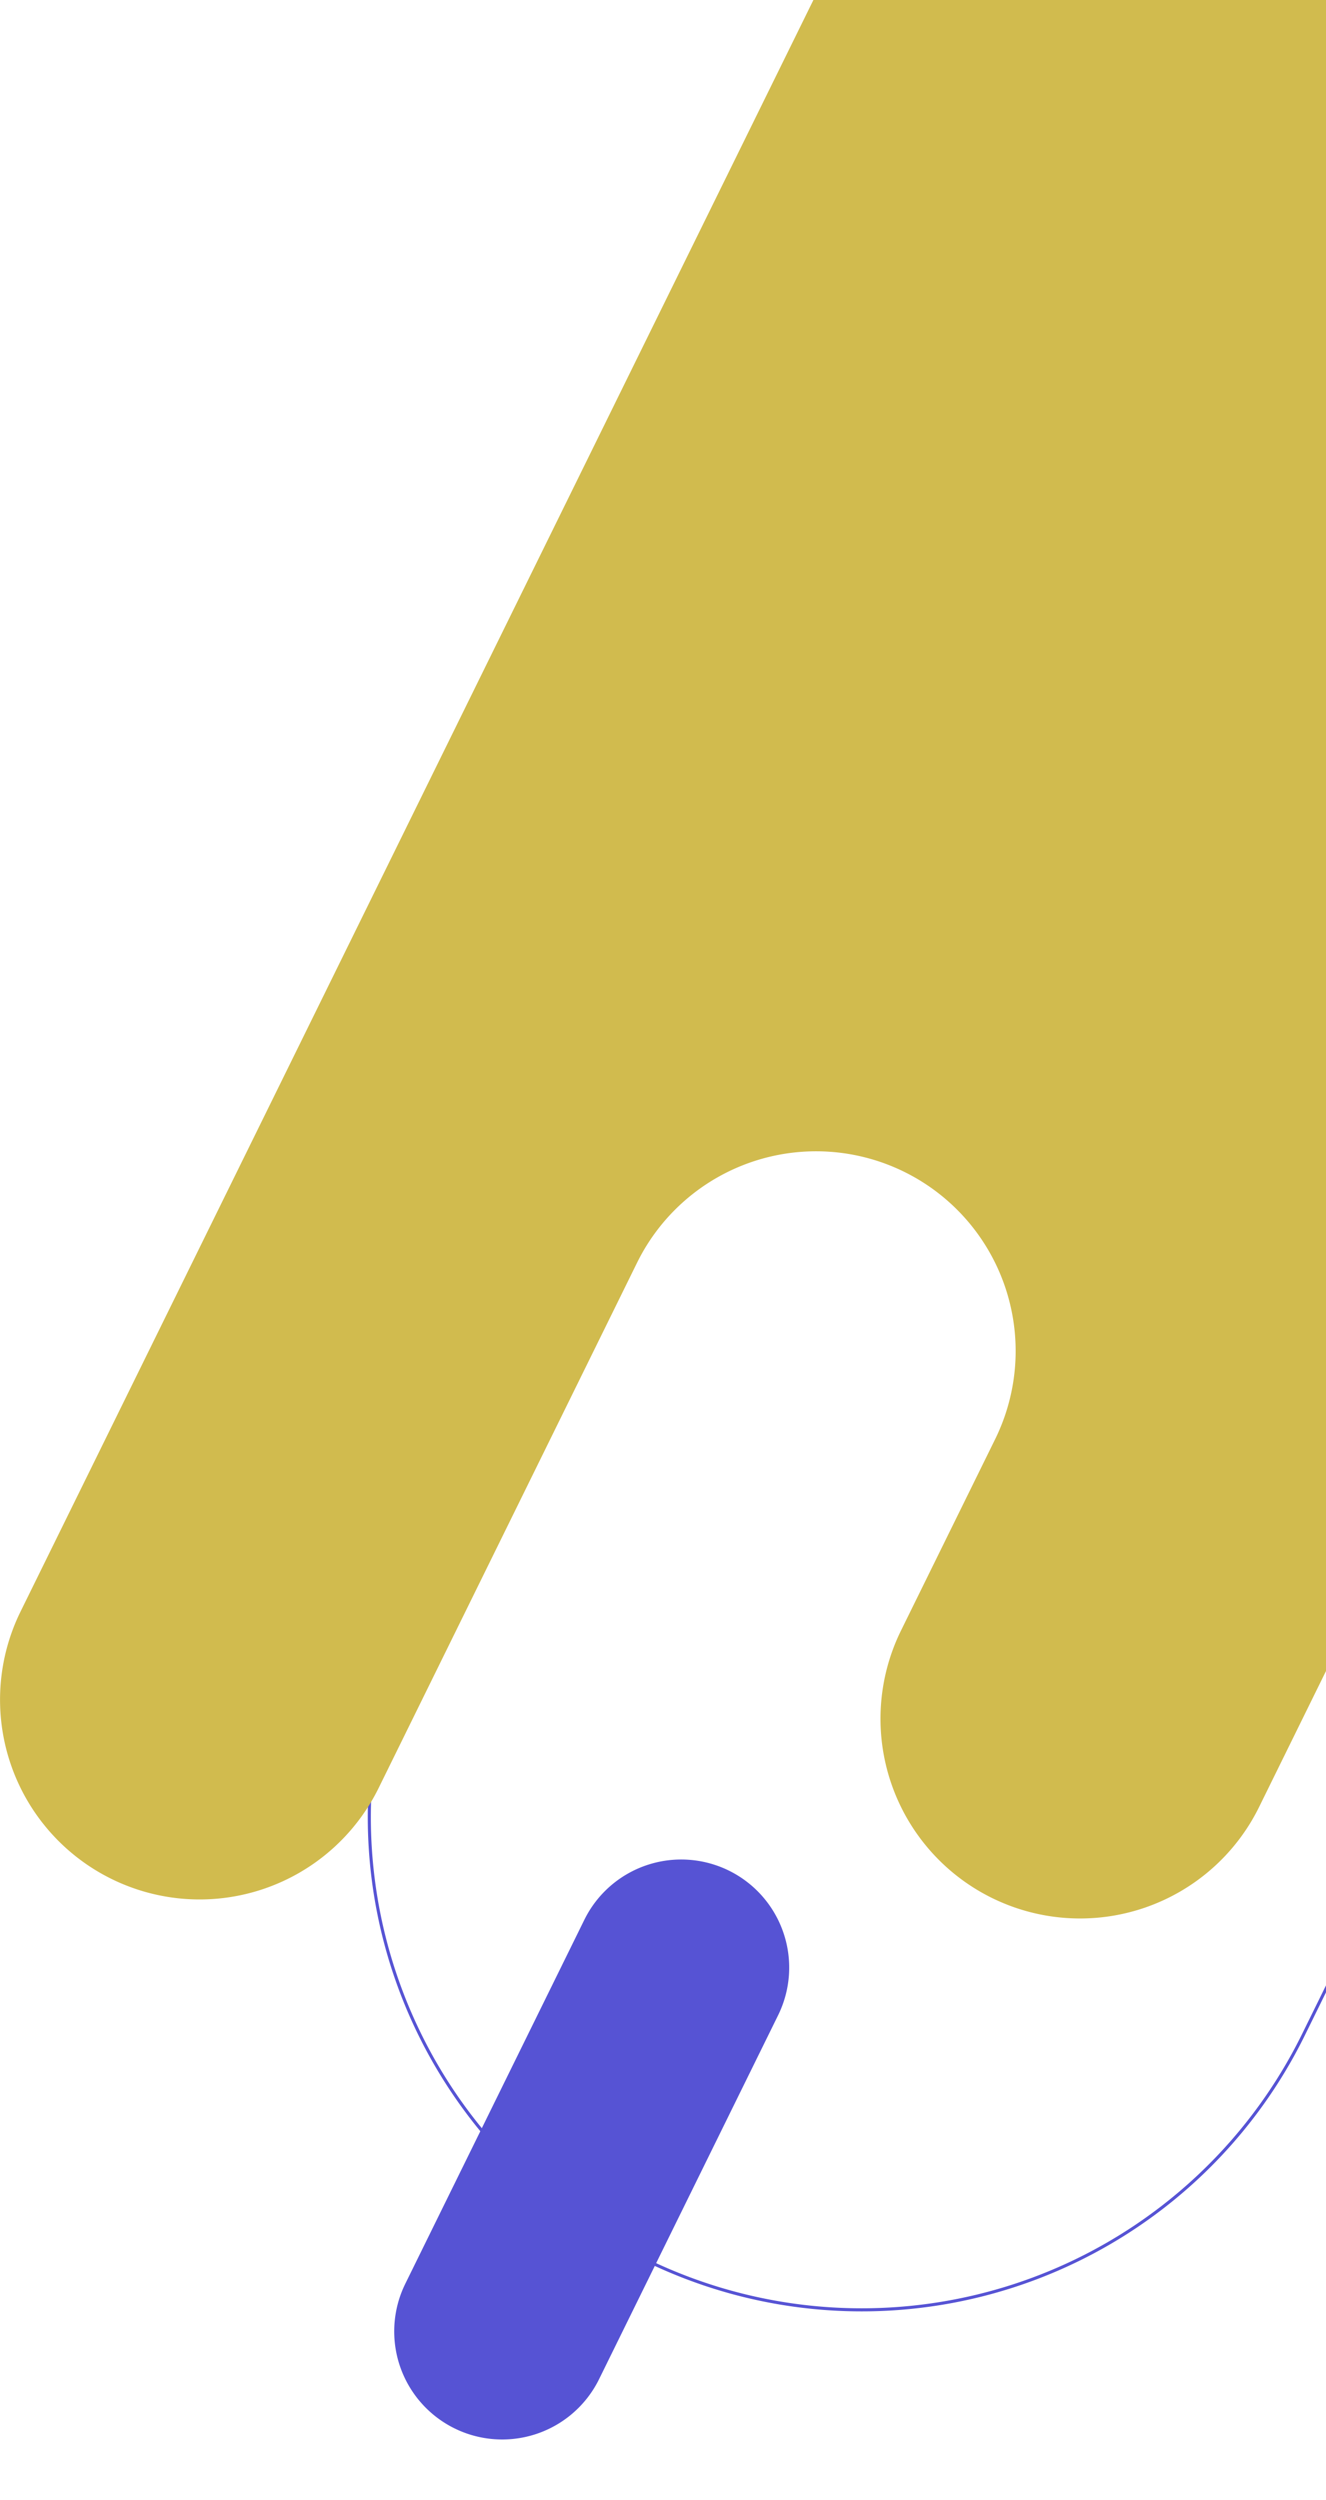 <svg id="Componente_2_1" data-name="Componente 2 – 1" xmlns="http://www.w3.org/2000/svg" xmlns:xlink="http://www.w3.org/1999/xlink" width="430.541" height="811.146" viewBox="0 0 430.541 811.146">
  <defs>
    <clipPath id="clip-path">
      <rect id="Rectángulo_31" data-name="Rectángulo 31" width="172.098" height="316.31" fill="#5653d4"/>
    </clipPath>
    <clipPath id="clip-path-2">
      <rect y="332" width="430.541" height="811.146" fill="none"/>
    </clipPath>
    <clipPath id="clip-path-3">
      <rect id="Rectángulo_8" data-name="Rectángulo 8" width="586.334" height="859.779" fill="none" stroke="#5653d4" stroke-width="1"/>
    </clipPath>
    <clipPath id="clip-path-4">
      <rect id="Rectángulo_38" data-name="Rectángulo 38" width="705.541" height="954.477" fill="none"/>
    </clipPath>
  </defs>
  <g id="Grupo_24" data-name="Grupo 24" transform="translate(84.197 475.203)">
    <g id="Grupo_17" data-name="Grupo 17" clip-path="url(#clip-path)">
      <path id="Trazado_35105" data-name="Trazado 35105" d="M86.627,380.663h0a35.063,35.063,0,0,1-15.97-46.945l58.161-118.135a35.063,35.063,0,0,1,62.914,30.975L133.572,364.693a35.063,35.063,0,0,1-46.945,15.97" transform="translate(-23.249 -67.966)" fill="#5653d4"/>
    </g>
  </g>
  <g id="Grupo_de_desplazamiento_1" data-name="Grupo de desplazamiento 1" transform="translate(0 -332)" clip-path="url(#clip-path-2)" style="isolation: isolate">
    <g id="Componente_1_1" data-name="Componente 1 – 1">
      <g id="Grupo_11" data-name="Grupo 11" transform="translate(119.207 222.367)" clip-path="url(#clip-path-3)">
        <path id="Trazado_8" data-name="Trazado 8" d="M89.791,842.466h0A159.868,159.868,0,0,1,16.978,628.423L282.164,89.79A159.869,159.869,0,1,1,569.02,231.019L303.834,769.652A159.87,159.87,0,0,1,89.791,842.466Z" transform="translate(0.169 0.168)" fill="none" stroke="#5653d4" stroke-miterlimit="10" stroke-width="1"/>
      </g>
      <g id="Grupo_41" data-name="Grupo 41">
        <g id="Grupo_35" data-name="Grupo 35" clip-path="url(#clip-path-4)">
          <path id="Trazado_35181" data-name="Trazado 35181" d="M470.237,206.724,554.2,36.19A64.8,64.8,0,0,1,670.468,93.437l-30.632,62.218a64.8,64.8,0,0,0,29.513,86.757v0a64.8,64.8,0,0,1,29.515,86.757L408.824,918.285a64.8,64.8,0,0,1-116.272-57.246l30.63-62.218A64.8,64.8,0,0,0,206.91,741.577L122.952,912.111A64.8,64.8,0,0,1,6.678,854.867L296.72,265.752a64.8,64.8,0,0,1,86.757-29.515h0a64.8,64.8,0,0,0,86.757-29.513" transform="translate(0 -0.001)" fill="#d1bb4e"/>
        </g>
      </g>
    </g>
  </g>
</svg>

